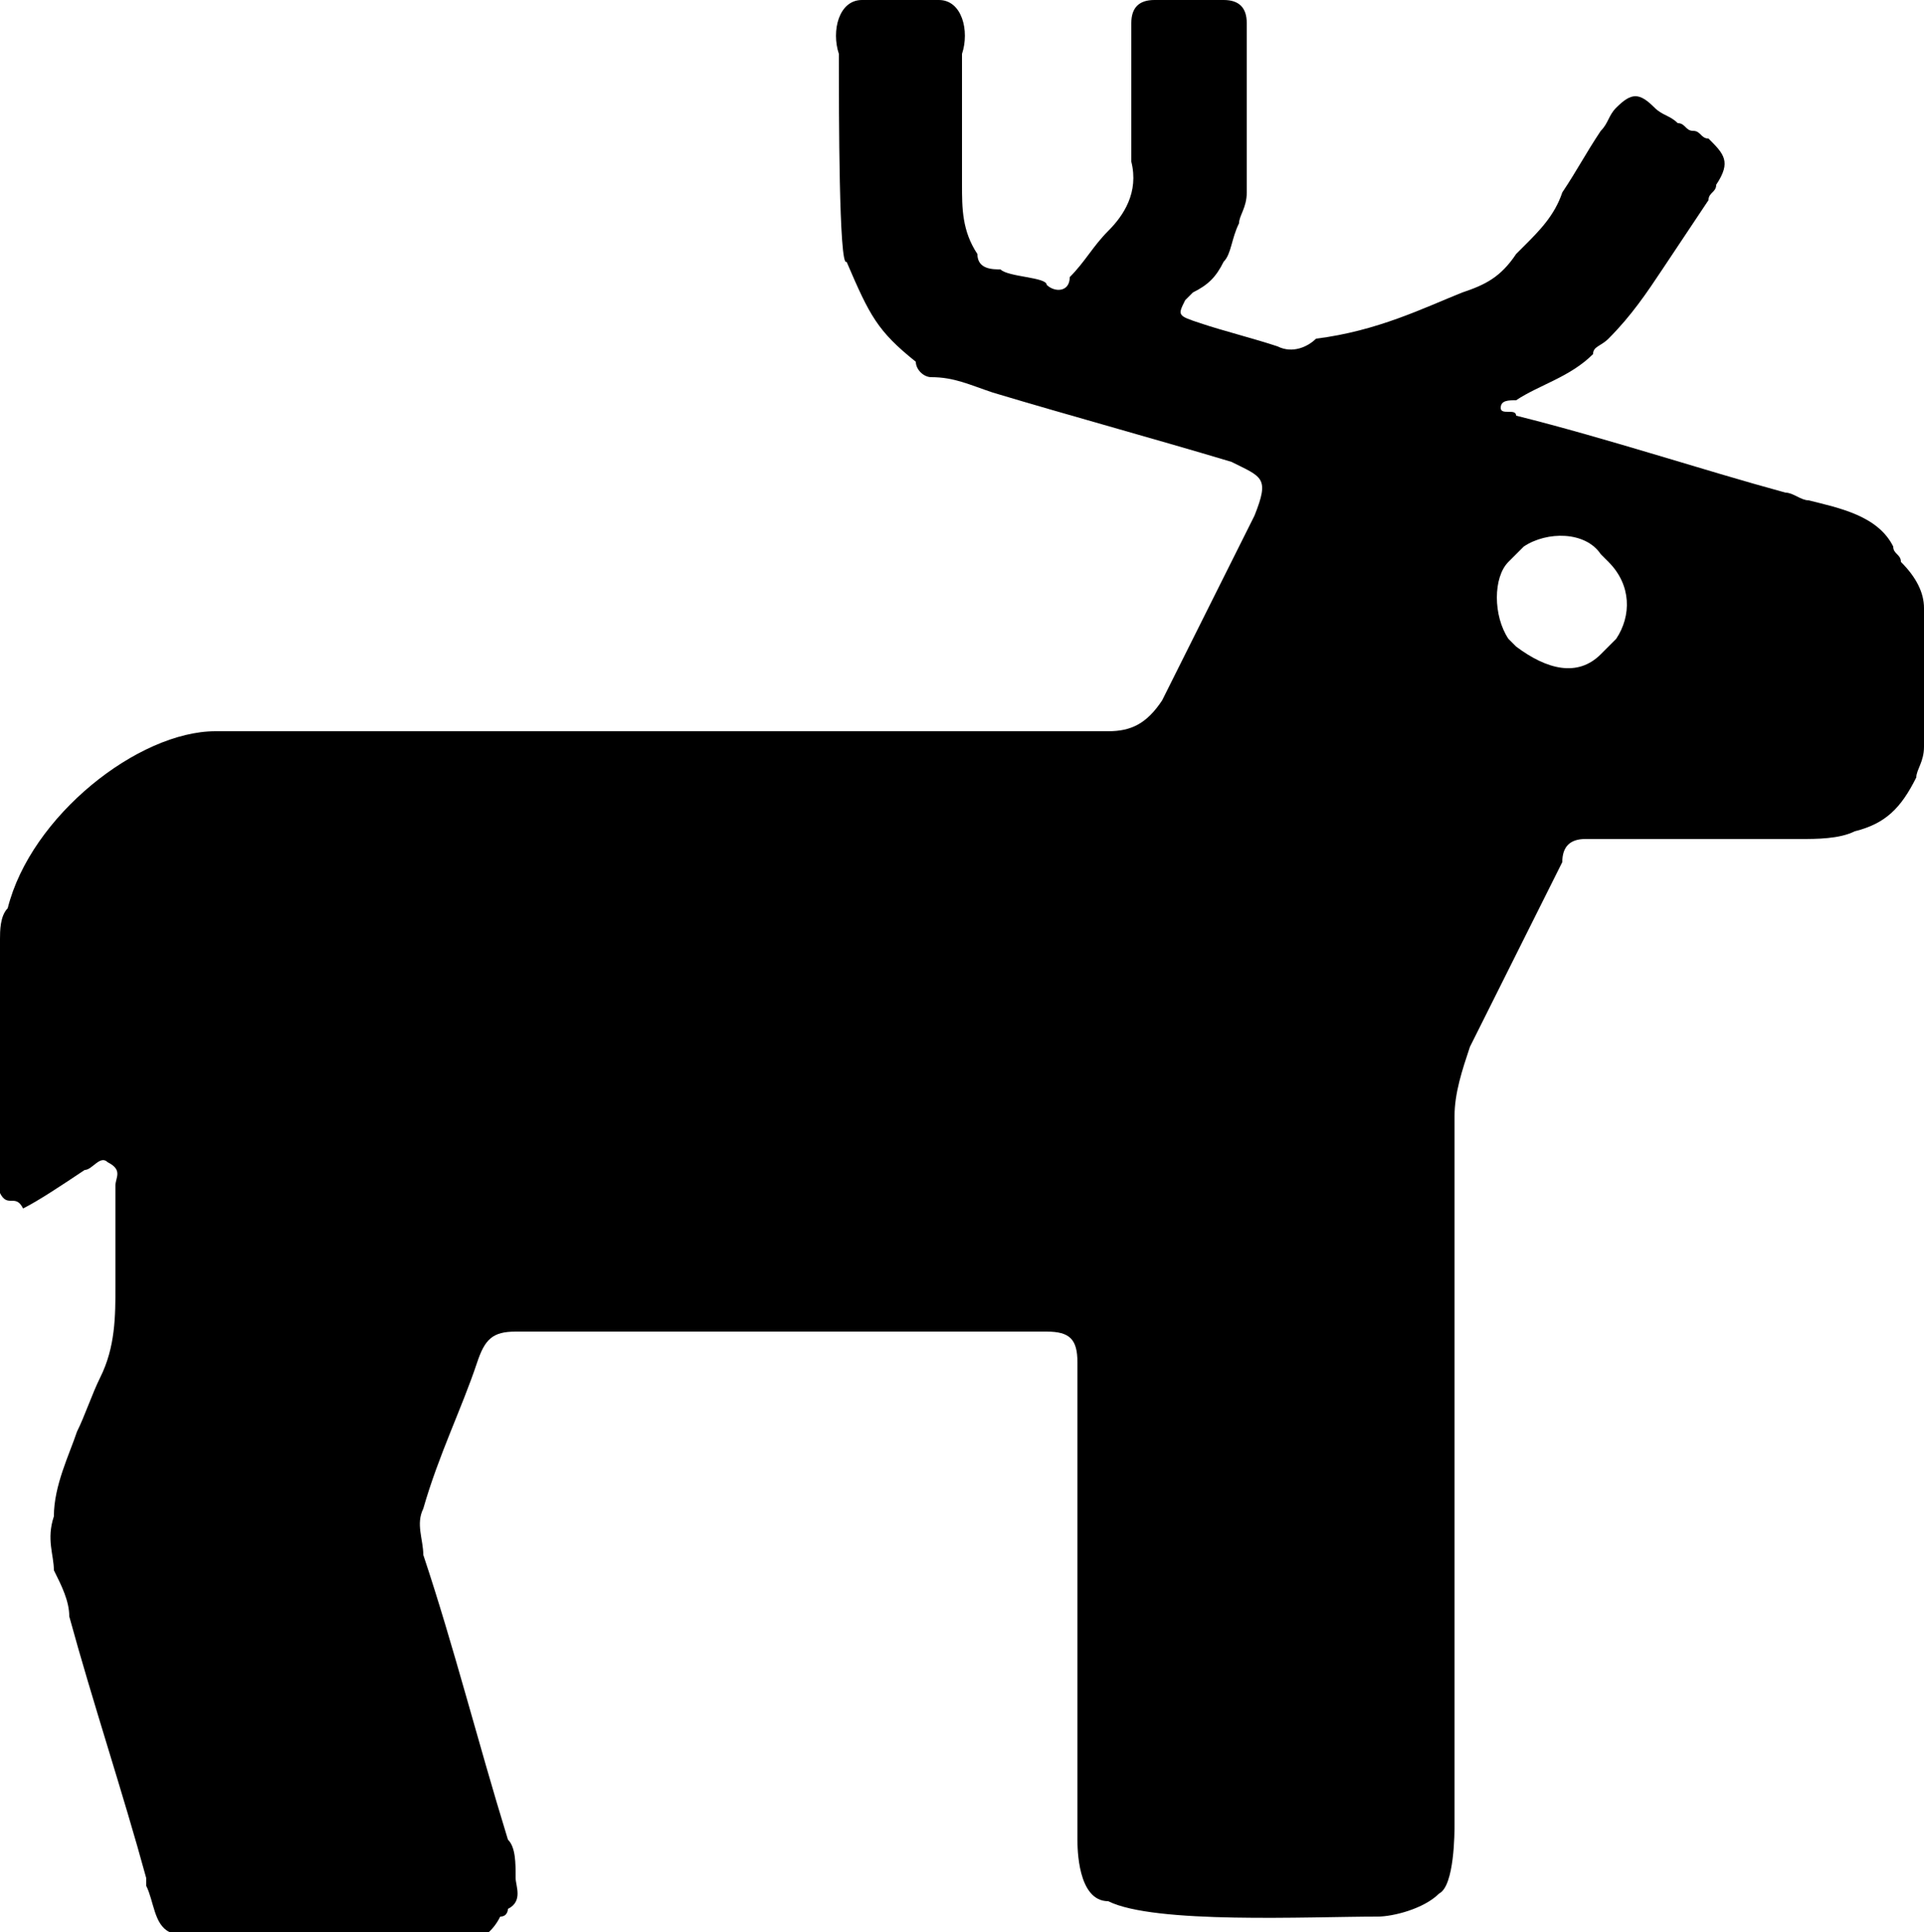 <svg xmlns="http://www.w3.org/2000/svg" viewBox="0 0 25 25.1"><path d="M0 15.5v-2.7-.6c0-.1 0-.3.1-.4.3-1.2 1.7-2.3 2.7-2.3H14.4c.3 0 .5-.1.7-.4l1.2-2.4c.2-.5.1-.5-.3-.7-1-.3-2.1-.6-3.1-.9-.3-.1-.5-.2-.8-.2-.1 0-.2-.1-.2-.2-.5-.4-.6-.6-.9-1.3-.1.1-.1-2-.1-2.6V.7c-.1-.3 0-.7.3-.7h1c.3 0 .4.4.3.7v1.7c0 .3 0 .6.2.9 0 .2.2.2.3.2.1.1.6.1.6.2.1.1.3.1.3-.1.2-.2.3-.4.5-.6.2-.2.4-.5.3-.9V.6.3c0-.2.1-.3.3-.3h.9c.2 0 .3.1.3.3v2.2c0 .2-.1.3-.1.4-.1.2-.1.4-.2.5-.1.2-.2.3-.4.4l-.1.1c-.1.2-.1.2.2.3.3.1.7.2 1 .3.2.1.4 0 .5-.1.8-.1 1.4-.4 1.9-.6.3-.1.5-.2.7-.5l.1-.1c.2-.2.4-.4.5-.7.2-.3.3-.5.5-.8.1-.1.1-.2.2-.3.2-.2.3-.2.5 0 .1.1.2.1.3.2.1 0 .1.1.2.1s.1.1.2.1c.2.2.3.3.1.6 0 .1-.1.1-.1.2l-.6.9c-.2.3-.4.6-.7.9-.1.1-.2.1-.2.2-.3.3-.7.4-1 .6-.1 0-.2 0-.2.1s.2 0 .2.1c1.2.3 2.4.7 3.5 1 .1 0 .2.1.3.1.4.1.9.2 1.1.6 0 .1.1.1.1.2.2.2.3.4.3.6V9.7c0 .2-.1.3-.1.4-.2.4-.4.6-.8.7-.2.1-.5.1-.7.1h-2.8c-.2 0-.3.1-.3.3l-1.2 2.4c-.1.3-.2.6-.2.9v9.2c0 .1 0 .8-.2.9-.2.2-.6.3-.8.3-.9 0-2.9.1-3.5-.2-.4 0-.4-.7-.4-.8v-6.2c0-.3-.1-.4-.4-.4H6.7c-.3 0-.4.1-.5.4-.2.6-.5 1.2-.7 1.9-.1.2 0 .4 0 .6.4 1.2.7 2.4 1.1 3.7.1.1.1.3.1.5 0 .1.1.3-.1.4 0 0 0 .1-.1.1-.2.4-.6.4-.9.4H2.9c-.3.1-.5 0-.7-.2-.2-.1-.2-.4-.3-.6v-.1c-.3-1.1-.7-2.3-1-3.4 0-.2-.1-.4-.2-.6 0-.2-.1-.4 0-.7 0-.4.2-.8.3-1.1.1-.2.2-.5.3-.7.2-.4.2-.8.2-1.2v-1.3c0-.1.1-.2-.1-.3-.1-.1-.2.1-.3.1-.3.2-.6.4-.8.5-.1-.2-.2 0-.3-.2zm20.8-7l.2-.2c.2-.3.2-.7-.1-1l-.1-.1c-.2-.3-.7-.3-1-.1l-.2.2c-.2.2-.2.7 0 1l.1.1c.4.3.8.4 1.1.1z"/></svg>